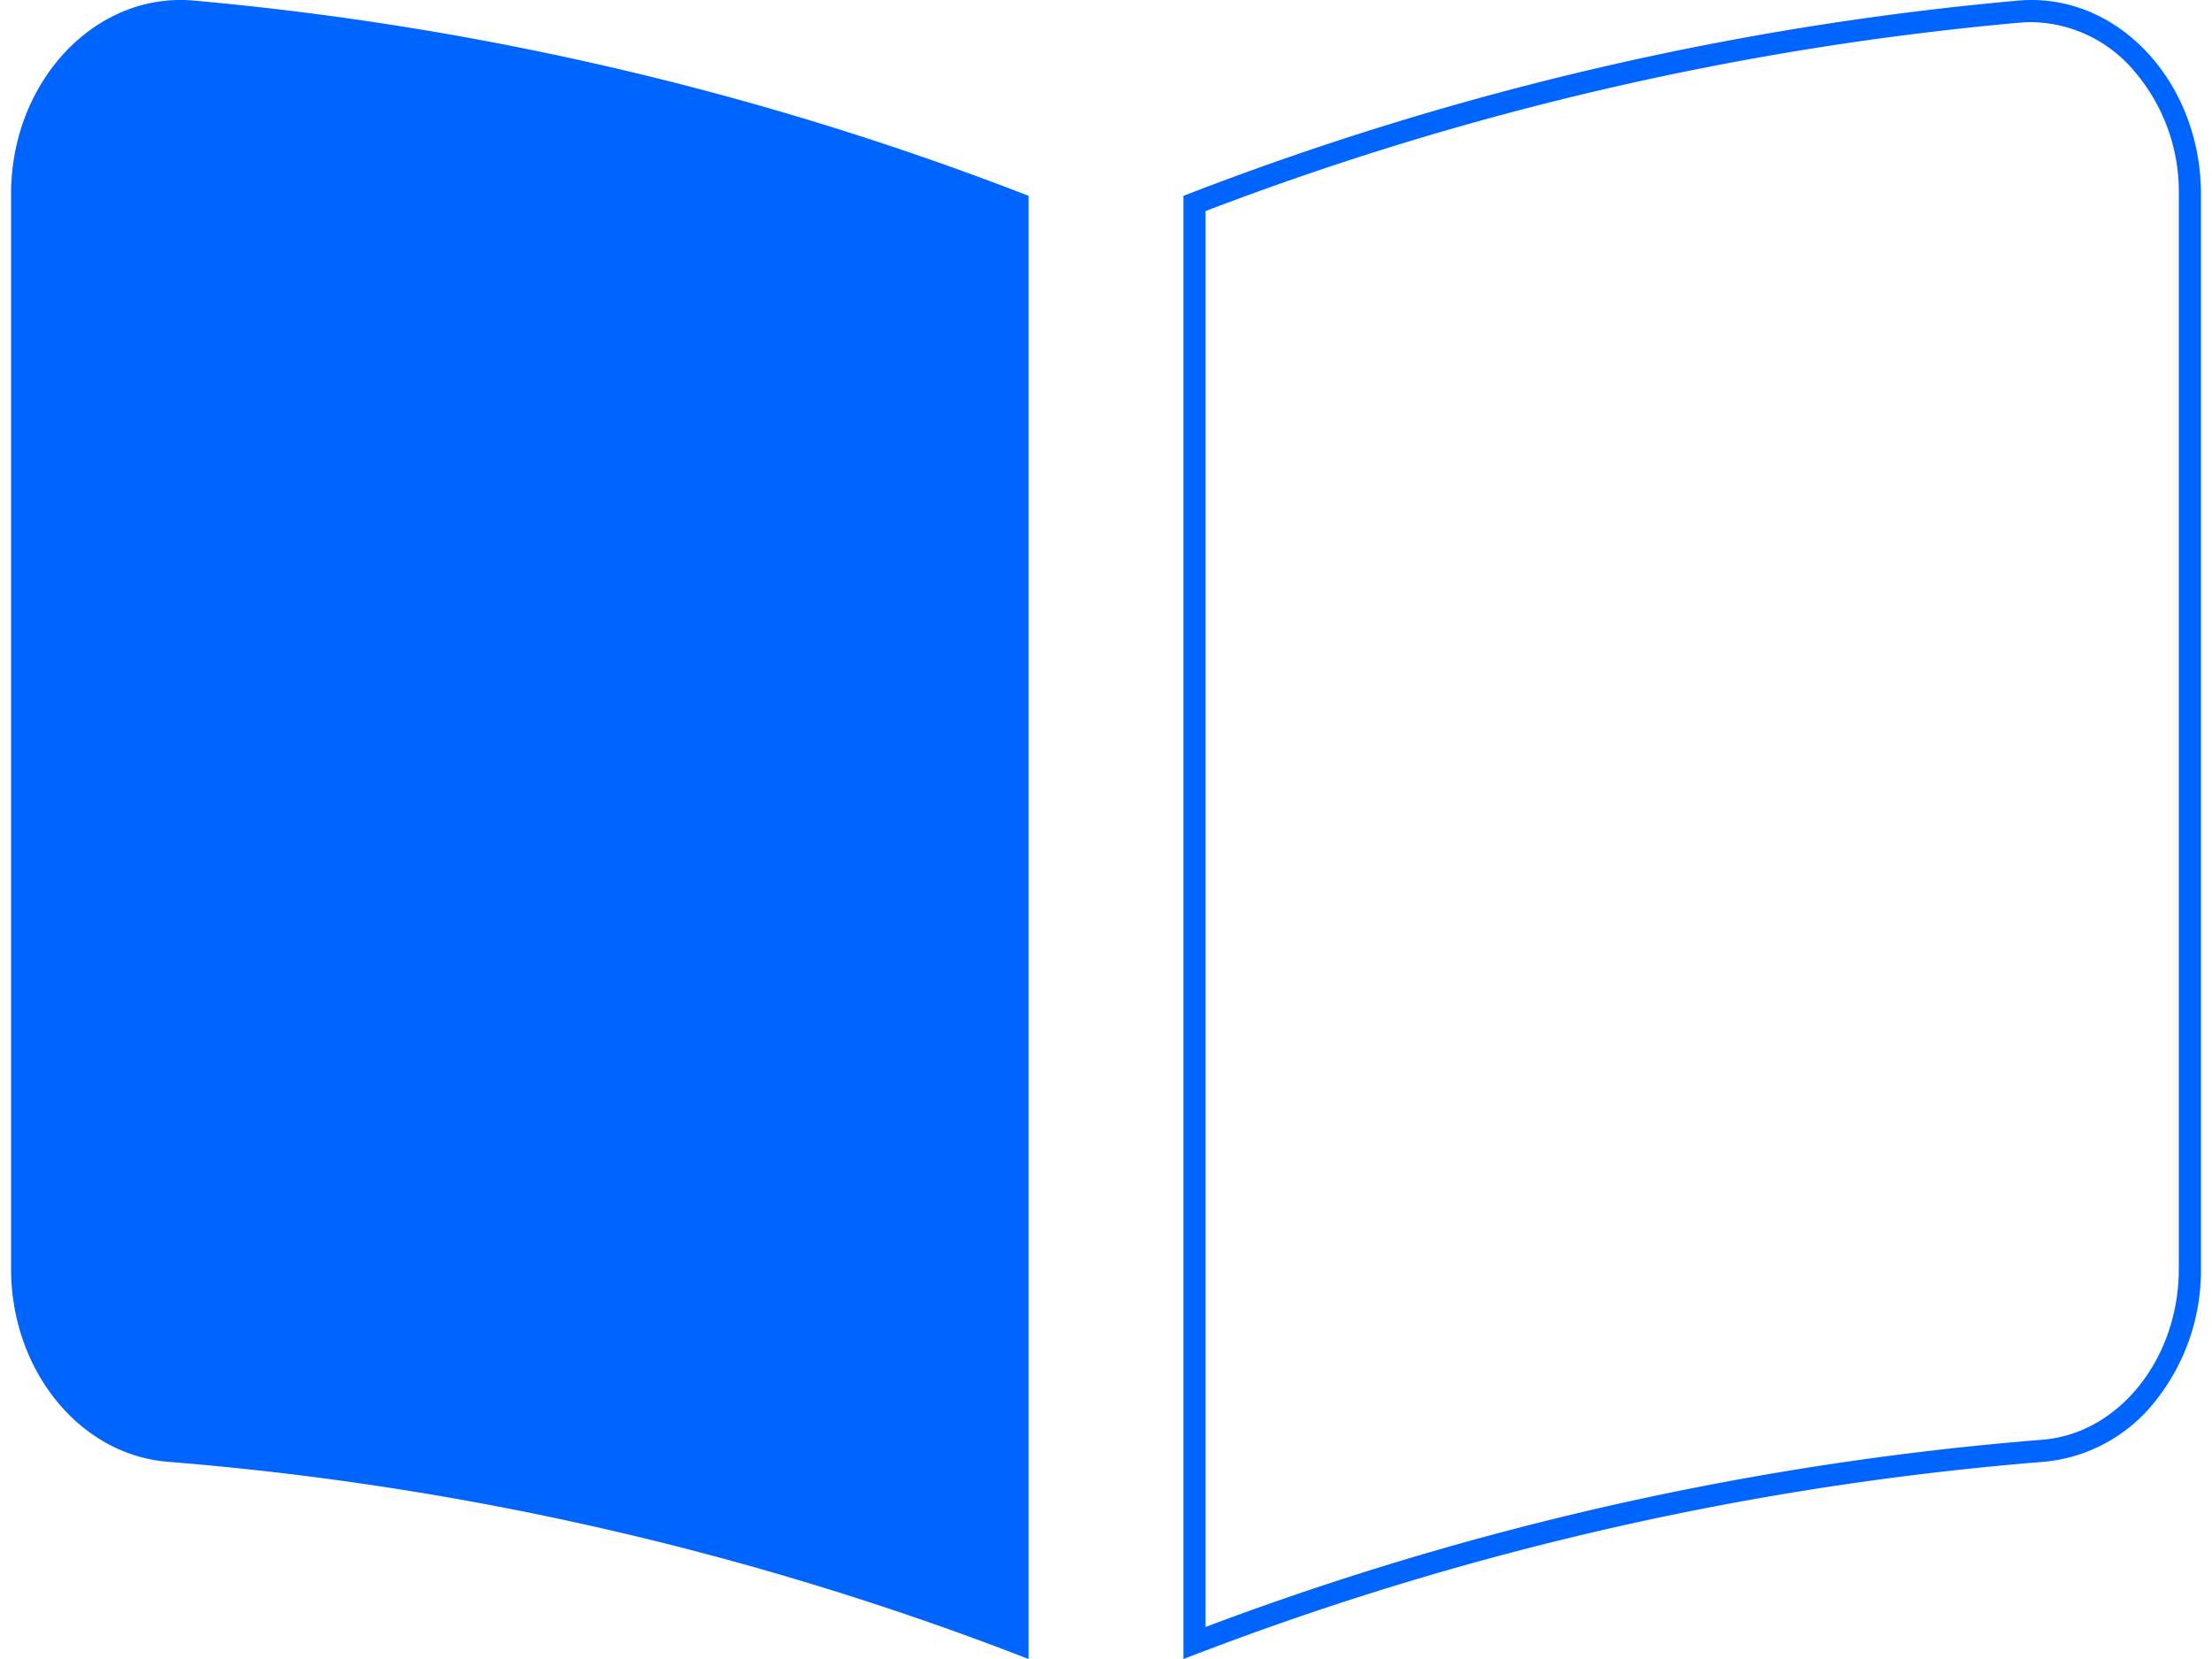 <svg width="100" height="75" viewBox="0 0 100 75" fill="none" xmlns="http://www.w3.org/2000/svg"><g clip-path="url(#clip0_3565_1516)" fill="#0064FF"><path d="M46.5 75a138.05 138.05 0 00-38.9-8.915C3.591 65.774.5 61.932.5 57.357V8.779C.5 3.681 4.3-.36 8.742.025A138.565 138.565 0 0146.5 8.853V75zM91.838 0C96.063 0 99.5 3.938 99.5 8.779v48.578a9.459 9.459 0 01-2.047 5.964 7.245 7.245 0 01-5.053 2.764 137.935 137.935 0 00-38.223 8.657L53.5 75V8.853l.322-.123A138.537 138.537 0 0191.258.025c.196-.016.389-.025.58-.025zM54.5 73.552a138.76 138.76 0 0137.823-8.464c3.464-.269 6.177-3.665 6.177-7.731V8.779a8.374 8.374 0 00-2.01-5.558A6.188 6.188 0 0091.838 1c-.164 0-.329.007-.493.021h-.005A137.456 137.456 0 0054.5 9.542v64.01z"/></g><defs><clipPath id="clip0_3565_1516"><rect width="99" height="75" fill="#fff" transform="translate(.5)"/></clipPath></defs></svg>